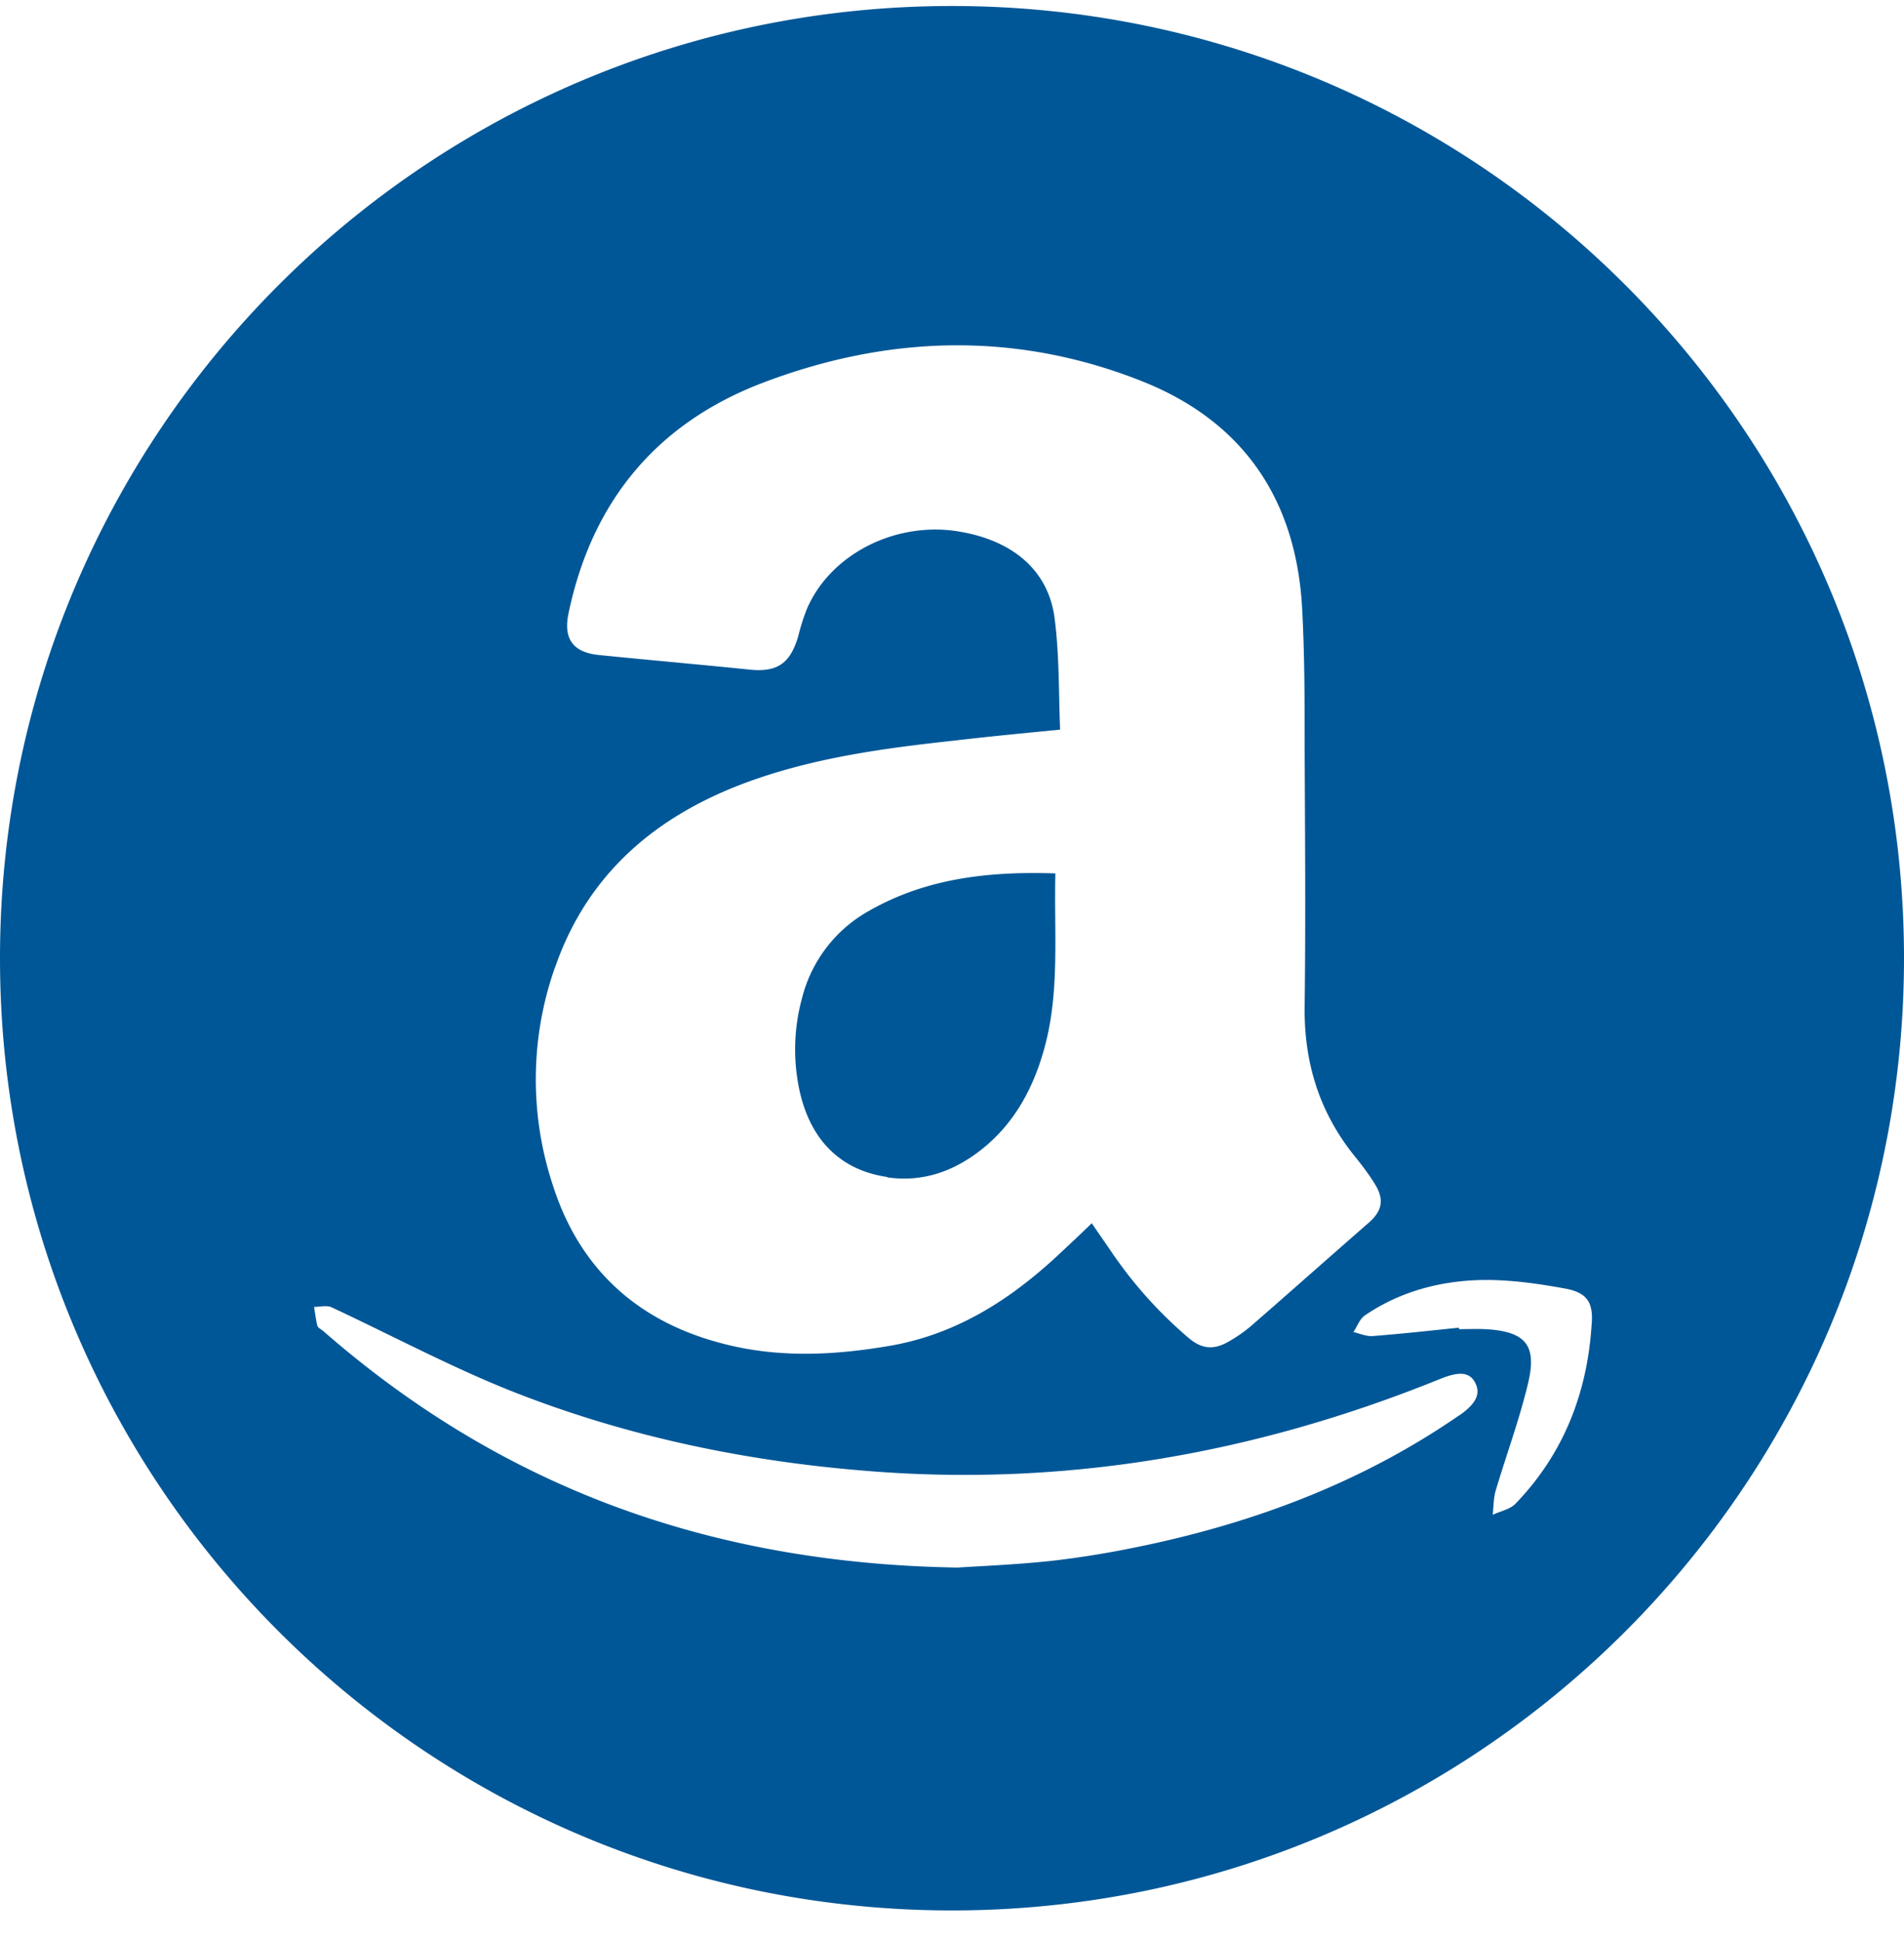 <svg width="52" height="53" fill="none" xmlns="http://www.w3.org/2000/svg"><path d="M26 .164c-14.362 0-26 11.638-26 26s11.638 26 26 26 26-11.638 26-26-11.638-26-26-26zM15.157 26.422c.884-2.564 2.763-4.154 5.257-5.068 1.82-.666 3.737-.925 5.656-1.133.934-.11 1.878-.2 2.882-.299-.04-1.033-.02-2.047-.15-3.04-.168-1.303-1.132-2.118-2.593-2.366-1.73-.298-3.529.606-4.175 2.117a6.039 6.039 0 00-.238.755c-.219.735-.577.974-1.332.895-1.362-.14-2.733-.259-4.105-.398-.705-.07-.974-.437-.835-1.123.636-3.071 2.416-5.218 5.338-6.321 3.409-1.292 6.887-1.392 10.306-.04 2.773 1.093 4.224 3.22 4.393 6.182.07 1.272.07 2.544.07 3.817.01 2.355.03 4.72 0 7.076-.02 1.53.397 2.882 1.351 4.075.21.258.408.517.577.795.248.408.189.716-.17 1.034-1.082.944-2.156 1.898-3.24 2.842a4.096 4.096 0 01-.645.438c-.388.208-.706.159-1.044-.13a11.713 11.713 0 01-2.117-2.365c-.169-.249-.338-.487-.526-.765-.338.328-.646.616-.955.904-1.311 1.212-2.772 2.137-4.571 2.445-1.57.268-3.131.338-4.692-.1-2.276-.626-3.806-2.077-4.512-4.323a9.199 9.199 0 01.07-5.913h.01l-.01.01zm24.708 12.215c-2.674 1.849-5.656 2.962-8.826 3.608-.775.16-1.56.288-2.356.378-.954.1-1.908.139-2.534.179-6.778-.11-12.453-2.207-17.323-6.46-.06-.05-.15-.09-.16-.15-.04-.159-.059-.338-.089-.507.16 0 .348-.05.477.01 1.62.756 3.2 1.6 4.86 2.267 3.071 1.222 6.282 1.908 9.581 2.186 5.487.477 10.754-.437 15.833-2.495.537-.218.815-.188.964.11.15.298.02.566-.437.884l.01-.01zm3.607-2.524c-.109 1.888-.755 3.568-2.077 4.94-.149.159-.417.208-.626.308.02-.21.02-.428.07-.627.288-.974.646-1.938.884-2.922.269-1.083-.05-1.46-1.163-1.52-.238-.01-.477 0-.715 0v-.04c-.785.08-1.58.169-2.366.229-.169.01-.347-.07-.517-.11.11-.159.17-.358.319-.457.964-.656 2.067-.944 3.21-.964.755-.01 1.53.1 2.276.238.576.11.745.378.705.945v-.02z" fill="#005797"/><path d="M24.231 32.147c.895.13 1.7-.12 2.425-.646.984-.716 1.54-1.71 1.859-2.853.437-1.56.268-3.16.308-4.8-1.819-.06-3.538.13-5.109 1.034a3.779 3.779 0 00-1.808 2.365 5.31 5.31 0 00-.09 2.435c.278 1.411 1.113 2.266 2.415 2.455v.01z" fill="#005797"/></svg>